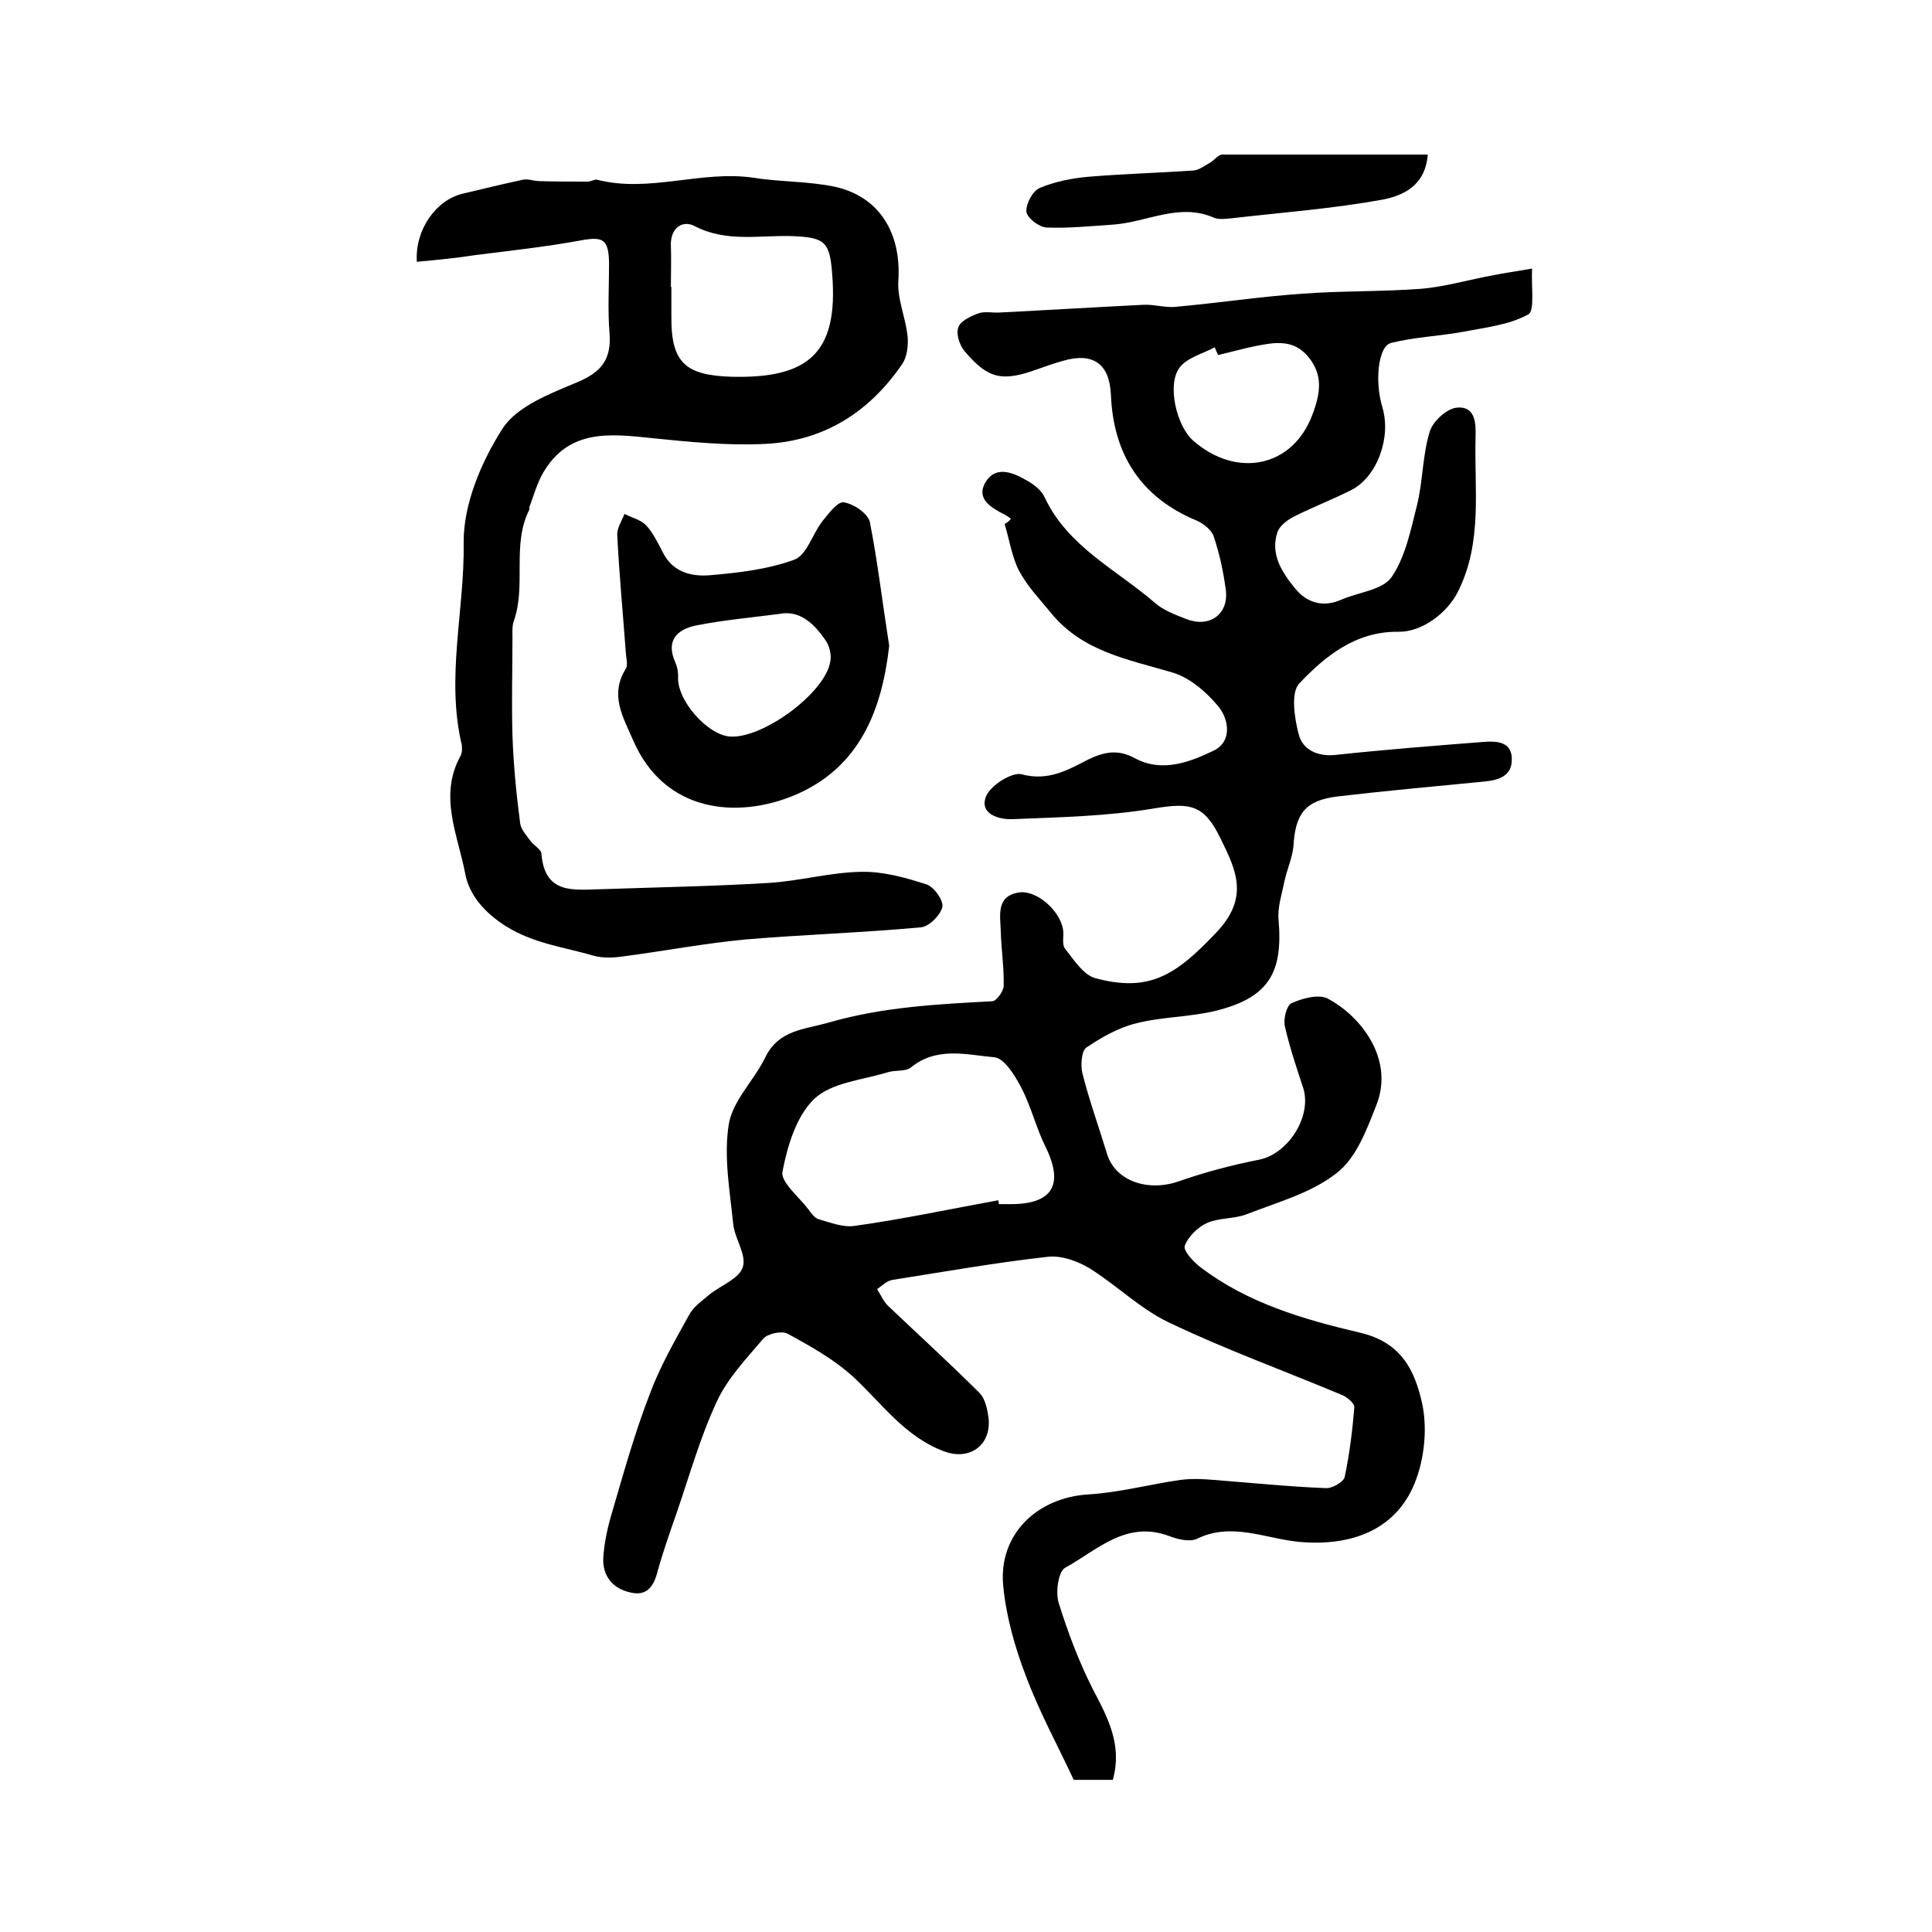 <?xml version="1.0" encoding="utf-8"?>
<!-- Generator: Adobe Illustrator 22.0.0, SVG Export Plug-In . SVG Version: 6.00 Build 0)  -->
<svg version="1.1" id="图层_1" xmlns="http://www.w3.org/2000/svg" xmlns:xlink="http://www.w3.org/1999/xlink" x="0px" y="0px"
	 viewBox="0 0 400 400" style="enable-background:new 0 0 400 400;" xml:space="preserve">
<style type="text/css">
	.st0{fill:#FFFFFF;}
</style>
<g>
	
	<path d="M209.3,107.4c-0.4-0.3-0.8-0.6-1.2-0.8c-2.7-1.4-6.1-3.2-4.1-6.7c2.2-3.7,5.9-2,8.8-0.3c1.4,0.8,2.9,2,3.5,3.4
		c4.8,10.2,14.8,14.9,22.8,21.8c1.8,1.6,4.3,2.5,6.6,3.4c4.7,1.8,8.7-1,8.1-6c-0.5-3.8-1.3-7.5-2.5-11.1c-0.4-1.3-2.1-2.7-3.5-3.3
		c-11.6-4.8-17.3-13.7-17.8-26.1c-0.3-6.4-3.7-8.8-9.9-7c-1.8,0.5-3.5,1.1-5.2,1.7c-7.4,2.7-10.3,2.1-15.2-3.7
		c-1-1.2-1.8-3.5-1.3-4.9c0.4-1.3,2.5-2.3,4.1-2.9c1.3-0.5,3-0.1,4.5-0.2c9.9-0.5,19.8-1.1,29.8-1.6c2.3-0.1,4.6,0.7,6.9,0.4
		c8.7-0.8,17.3-2.1,26-2.7c8.1-0.6,16.3-0.4,24.4-1c5-0.4,10-1.9,15-2.8c2.4-0.5,4.8-0.8,8.1-1.4c-0.2,3.8,0.6,8.8-0.8,9.5
		c-4,2.2-8.9,2.7-13.5,3.6c-5,0.9-10.1,1.1-14.9,2.3c-2.7,0.7-3.4,8-1.8,13.3c1.9,6.3-1.1,14.5-6.5,17.2c-3.8,1.9-7.9,3.5-11.7,5.4
		c-1.4,0.7-3,1.9-3.5,3.2c-1.6,4.7,1,8.5,3.7,11.8c2.4,2.9,5.7,3.9,9.4,2.3c3.6-1.6,8.6-2,10.5-4.7c2.9-4.2,4-9.9,5.3-15
		c1.2-4.9,1.1-10.2,2.6-15.1c0.6-2.1,3.5-4.8,5.6-5c3.8-0.4,4,3.1,3.9,6.1c-0.3,10.7,1.5,21.7-3.6,31.9c-2.2,4.5-7.5,8.5-12.4,8.4
		c-8.8-0.1-15.1,5-20.5,10.7c-1.8,1.9-1,7.2-0.1,10.6c0.8,3.1,3.9,4.6,7.6,4.2c10.2-1.1,20.5-1.9,30.7-2.7c2.6-0.2,5.9-0.1,5.8,3.7
		c0,3.3-2.6,4.2-5.6,4.5c-10.2,1-20.3,1.9-30.5,3.1c-6.6,0.8-8.7,3.5-9.1,10.2c-0.2,2.5-1.4,5-1.9,7.5c-0.5,2.5-1.4,5.2-1.2,7.7
		c1,11.2-2.1,16.3-13.1,19c-5.4,1.3-11.1,1.2-16.5,2.6c-3.6,0.9-7.1,2.9-10.2,5c-1,0.7-1.2,3.7-0.8,5.3c1.4,5.6,3.4,11.1,5.1,16.7
		c1.7,5.6,8.4,7.9,14.8,5.7c5.4-1.9,11.1-3.4,16.7-4.5c6-1.2,11-9,9.1-14.9c-1.4-4.2-2.8-8.4-3.8-12.8c-0.3-1.5,0.4-4.3,1.4-4.7
		c2.2-1,5.5-1.9,7.4-1c6.9,3.6,13.9,12.5,10.2,22c-2,5.1-4.2,11.1-8.3,14.2c-5.2,4.1-12.2,6-18.6,8.5c-2.6,1-5.7,0.7-8.2,1.8
		c-1.9,0.9-3.9,2.8-4.6,4.7c-0.4,1,1.8,3.4,3.3,4.5c9.7,7.4,21.4,10.8,32.9,13.5c8.7,2,11.4,7.9,12.9,14.5
		c1.1,4.9,0.6,10.8-1.1,15.6c-3.7,10.6-13.3,14.3-24.6,13.2c-6.8-0.7-13.8-4.1-20.9-0.6c-1.5,0.7-4,0.1-5.8-0.6
		c-8.9-3.3-14.9,3-21.5,6.6c-1.4,0.8-2,5.1-1.3,7.3c1.9,6.1,4.2,12.2,7.1,17.9c3.1,5.9,6.1,11.5,4.1,18.7c-2.3,0-4.8,0-8.1,0
		c-3.2-6.9-7.1-14-9.9-21.5c-2.3-6-4.1-12.4-4.7-18.7c-1-10.7,7.1-18.3,17.7-18.9c6.4-0.4,12.7-2.1,19-3c2.3-0.3,4.6-0.2,6.9,0
		c7.7,0.6,15.5,1.4,23.2,1.7c1.3,0.1,3.7-1.3,3.9-2.3c1-4.7,1.6-9.6,2-14.4c0.1-0.8-1.5-2.2-2.6-2.6c-11.9-5-24.1-9.4-35.8-15
		c-5.9-2.8-10.8-7.7-16.4-11.2c-2.5-1.5-5.8-2.7-8.6-2.4c-10.8,1.2-21.5,3.1-32.3,4.8c-1.1,0.2-2.1,1.2-3.1,1.9
		c0.7,1.1,1.3,2.5,2.2,3.4c6.3,6,12.8,11.9,19,18.1c1.2,1.2,1.7,3.6,1.9,5.5c0.4,5.5-4.1,8.5-9.2,6.6c-8.1-3-12.8-9.8-18.7-15.3
		c-4-3.7-9-6.5-13.8-9.1c-1.2-0.6-4.1,0-5,1.1c-3.5,4.1-7.4,8.2-9.6,13c-3.5,7.5-5.7,15.5-8.4,23.3c-1.4,4-2.8,8-3.9,12
		c-0.8,3.1-2.3,5-5.6,4.2c-3.7-0.8-5.8-3.5-5.6-7.2c0.2-3.1,0.9-6.3,1.8-9.3c2.4-8.2,4.7-16.5,7.8-24.5c2.1-5.7,5.2-11.1,8.2-16.5
		c0.9-1.7,2.7-2.9,4.2-4.2c2.4-1.9,6.2-3.3,6.9-5.7c0.8-2.5-1.7-5.9-2-8.9c-0.7-6.9-2-14-0.9-20.7c0.8-4.8,5.2-9,7.5-13.7
		c2.8-5.8,8-5.8,13.2-7.3c11.1-3.2,22.4-3.8,33.8-4.4c0.9,0,2.3-2,2.4-3.1c0.1-3.8-0.5-7.6-0.6-11.4c-0.1-3.2-1-7.2,3.6-8
		c3.7-0.7,8.7,3.7,9.3,7.7c0.2,1.3-0.3,3,0.4,3.9c1.8,2.3,3.8,5.4,6.2,6.1c11.4,3.1,16.9-0.8,25-9.3c7-7.3,4.3-12.9,1-19.6
		c-3.4-7-6.2-7.5-13.9-6.2c-9.6,1.6-19.4,1.8-29.2,2.2c-2.7,0.1-6.8-1-5.5-4.6c0.8-2.3,5.4-5.2,7.4-4.7c5.5,1.5,9.6-0.9,13.7-3
		c3.5-1.7,6.3-2.2,9.8-0.3c5.6,3,11.3,0.8,16.3-1.6c3.9-1.9,3.1-6.6,0.9-9.2c-2.5-3-6-6-9.6-7c-9.1-2.7-18.5-4.3-25-12.3
		c-2.3-2.8-4.9-5.5-6.6-8.7c-1.5-2.9-2-6.4-3-9.7C208.7,108.1,209,107.8,209.3,107.4z M206.7,248.5c0,0.3,0.1,0.5,0.1,0.8
		c0.8,0,1.7,0,2.5,0c8.6,0,11-4,7.2-11.8c-2-4-3-8.4-5.1-12.4c-1.3-2.5-3.5-6-5.5-6.2c-5.7-0.5-11.9-2.3-17.3,2.1
		c-1.1,0.9-3.2,0.5-4.8,1c-5.2,1.6-11.6,2.1-15.2,5.5c-3.7,3.5-5.6,9.8-6.6,15.1c-0.4,2.1,3.4,5.2,5.3,7.7c0.6,0.8,1.3,1.8,2.1,2.1
		c2.5,0.7,5.2,1.8,7.6,1.4C187,252.4,196.8,250.3,206.7,248.5z M252.2,73.5c-0.2-0.5-0.5-1-0.7-1.6c-2.4,1.3-5.6,2.1-7.2,4.1
		c-2.8,3.5-0.7,12.2,2.7,15.2c9,7.9,20.6,5.6,24.7-5.3c1.7-4.5,2.3-8.3-0.9-12.1c-3.1-3.7-7.1-2.9-11.1-2.1
		C257.3,72.2,254.8,72.9,252.2,73.5z"/>
	<path d="M86.3,54.2c-0.4-6.7,4-12.8,9.5-14.1c4.2-1,8.3-2,12.5-2.9c1.1-0.2,2.3,0.3,3.4,0.3c3.3,0.1,6.7,0.1,10,0.1
		c0.6,0,1.4-0.5,1.9-0.4c10.8,2.8,21.6-2,32.4-0.4c5.6,0.9,11.5,0.7,17,1.9c9.2,2.1,13.6,9.7,13,19.3c-0.3,3.8,1.5,7.7,1.9,11.6
		c0.2,1.9-0.1,4.4-1.2,5.9c-6.8,9.9-16.2,15.8-28.2,16.4c-7.8,0.4-15.8-0.4-23.6-1.2c-8.6-0.9-17.1-1.9-22.4,7.1
		c-1.3,2.2-2,4.8-2.9,7.2c-0.1,0.1,0.1,0.4,0,0.5c-3.7,7.3-0.6,15.6-3.2,23c-0.4,1.1-0.3,2.3-0.3,3.5c0,6.7-0.2,13.5,0,20.2
		c0.2,6.1,0.8,12.2,1.6,18.3c0.2,1.3,1.4,2.6,2.2,3.7c0.7,0.9,2.2,1.7,2.2,2.6c0.7,8.5,6.8,7.4,12.4,7.3c11.6-0.4,23.1-0.6,34.7-1.3
		c6.4-0.4,12.8-2.2,19.1-2.3c4.5-0.1,9.2,1.2,13.5,2.6c1.6,0.5,3.6,3.4,3.3,4.7c-0.4,1.7-2.8,4.1-4.5,4.2c-12,1.1-24.2,1.5-36.2,2.5
		c-8.5,0.8-16.9,2.4-25.3,3.5c-2,0.3-4.2,0.4-6.1-0.1c-6.1-1.8-12.4-2.5-18.2-6.1c-4.6-2.9-7.7-6.6-8.5-11c-1.5-7.9-5.5-16-1-24.2
		c0.4-0.7,0.4-1.7,0.3-2.4c-3.3-13.9,0.6-27.9,0.4-41.8c-0.1-7.9,3.6-16.7,8-23.6c3-4.7,9.9-7.3,15.6-9.7c5-2.1,7-4.8,6.6-10.1
		c-0.4-4.8-0.1-9.7-0.1-14.5c-0.1-5-1.2-5.6-6-4.7c-7.1,1.3-14.4,2.1-21.6,3C94.7,53.4,90.7,53.8,86.3,54.2z M138.9,59.4
		c0,0,0.1,0,0.1,0c0,2,0,4,0,6c-0.1,9.6,2.8,12.3,12.4,12.6c15.9,0.4,22.2-4.8,20.9-21.2c-0.5-6.6-1.4-7.6-7.9-7.9
		c-6.9-0.3-13.9,1.4-20.6-2.1c-2.5-1.3-5.1,0.4-4.9,4.2C139,53.7,138.9,56.5,138.9,59.4z"/>
	<path d="M184.1,133.7c-1.5,13.3-6.1,25.2-19.5,30.9c-11.9,5-27,3.7-33.5-11.3c-2.2-5-4.9-9.5-1.5-14.9c0.4-0.7,0.1-1.9,0-2.9
		c-0.6-8.2-1.4-16.5-1.8-24.7c-0.1-1.4,0.9-2.9,1.5-4.4c1.5,0.8,3.4,1.2,4.5,2.4c1.4,1.5,2.4,3.6,3.4,5.5c2,4.1,5.8,5.1,9.7,4.8
		c5.9-0.5,12-1.2,17.5-3.2c2.6-0.9,3.8-5.3,5.8-7.9c1.3-1.6,3.2-4.2,4.5-4c2,0.3,5,2.3,5.4,4.1C181.7,116.3,182.7,124.8,184.1,133.7
		z M161.4,127.1c-6.2,0.8-11.8,1.3-17.3,2.4c-3.9,0.8-6.3,3.1-4.3,7.6c0.4,0.9,0.6,1.9,0.6,2.9c-0.4,4.8,6,12.2,10.8,12.5
		c6.8,0.4,19.6-9,20.7-15.5c0.3-1.5-0.2-3.4-1.1-4.6C168.4,128.9,165.4,126.3,161.4,127.1z"/>
	<path d="M295.6,32c-0.5,6.6-5.3,8.5-9.2,9.3c-10.4,1.9-21,2.7-31.5,3.9c-1.1,0.1-2.5,0.3-3.5-0.1c-7.2-3.2-13.9,0.9-20.9,1.4
		c-4.6,0.3-9.3,0.8-13.9,0.6c-1.5-0.1-4-2-4.1-3.3c-0.1-1.6,1.3-4.3,2.8-4.9c3.1-1.3,6.6-2,10-2.3c7.2-0.6,14.5-0.8,21.8-1.3
		c1.2-0.1,2.3-1,3.4-1.6c0.9-0.5,1.7-1.7,2.6-1.7C267.2,32,281.2,32,295.6,32z"/>
	
	
	
	
</g>
</svg>
